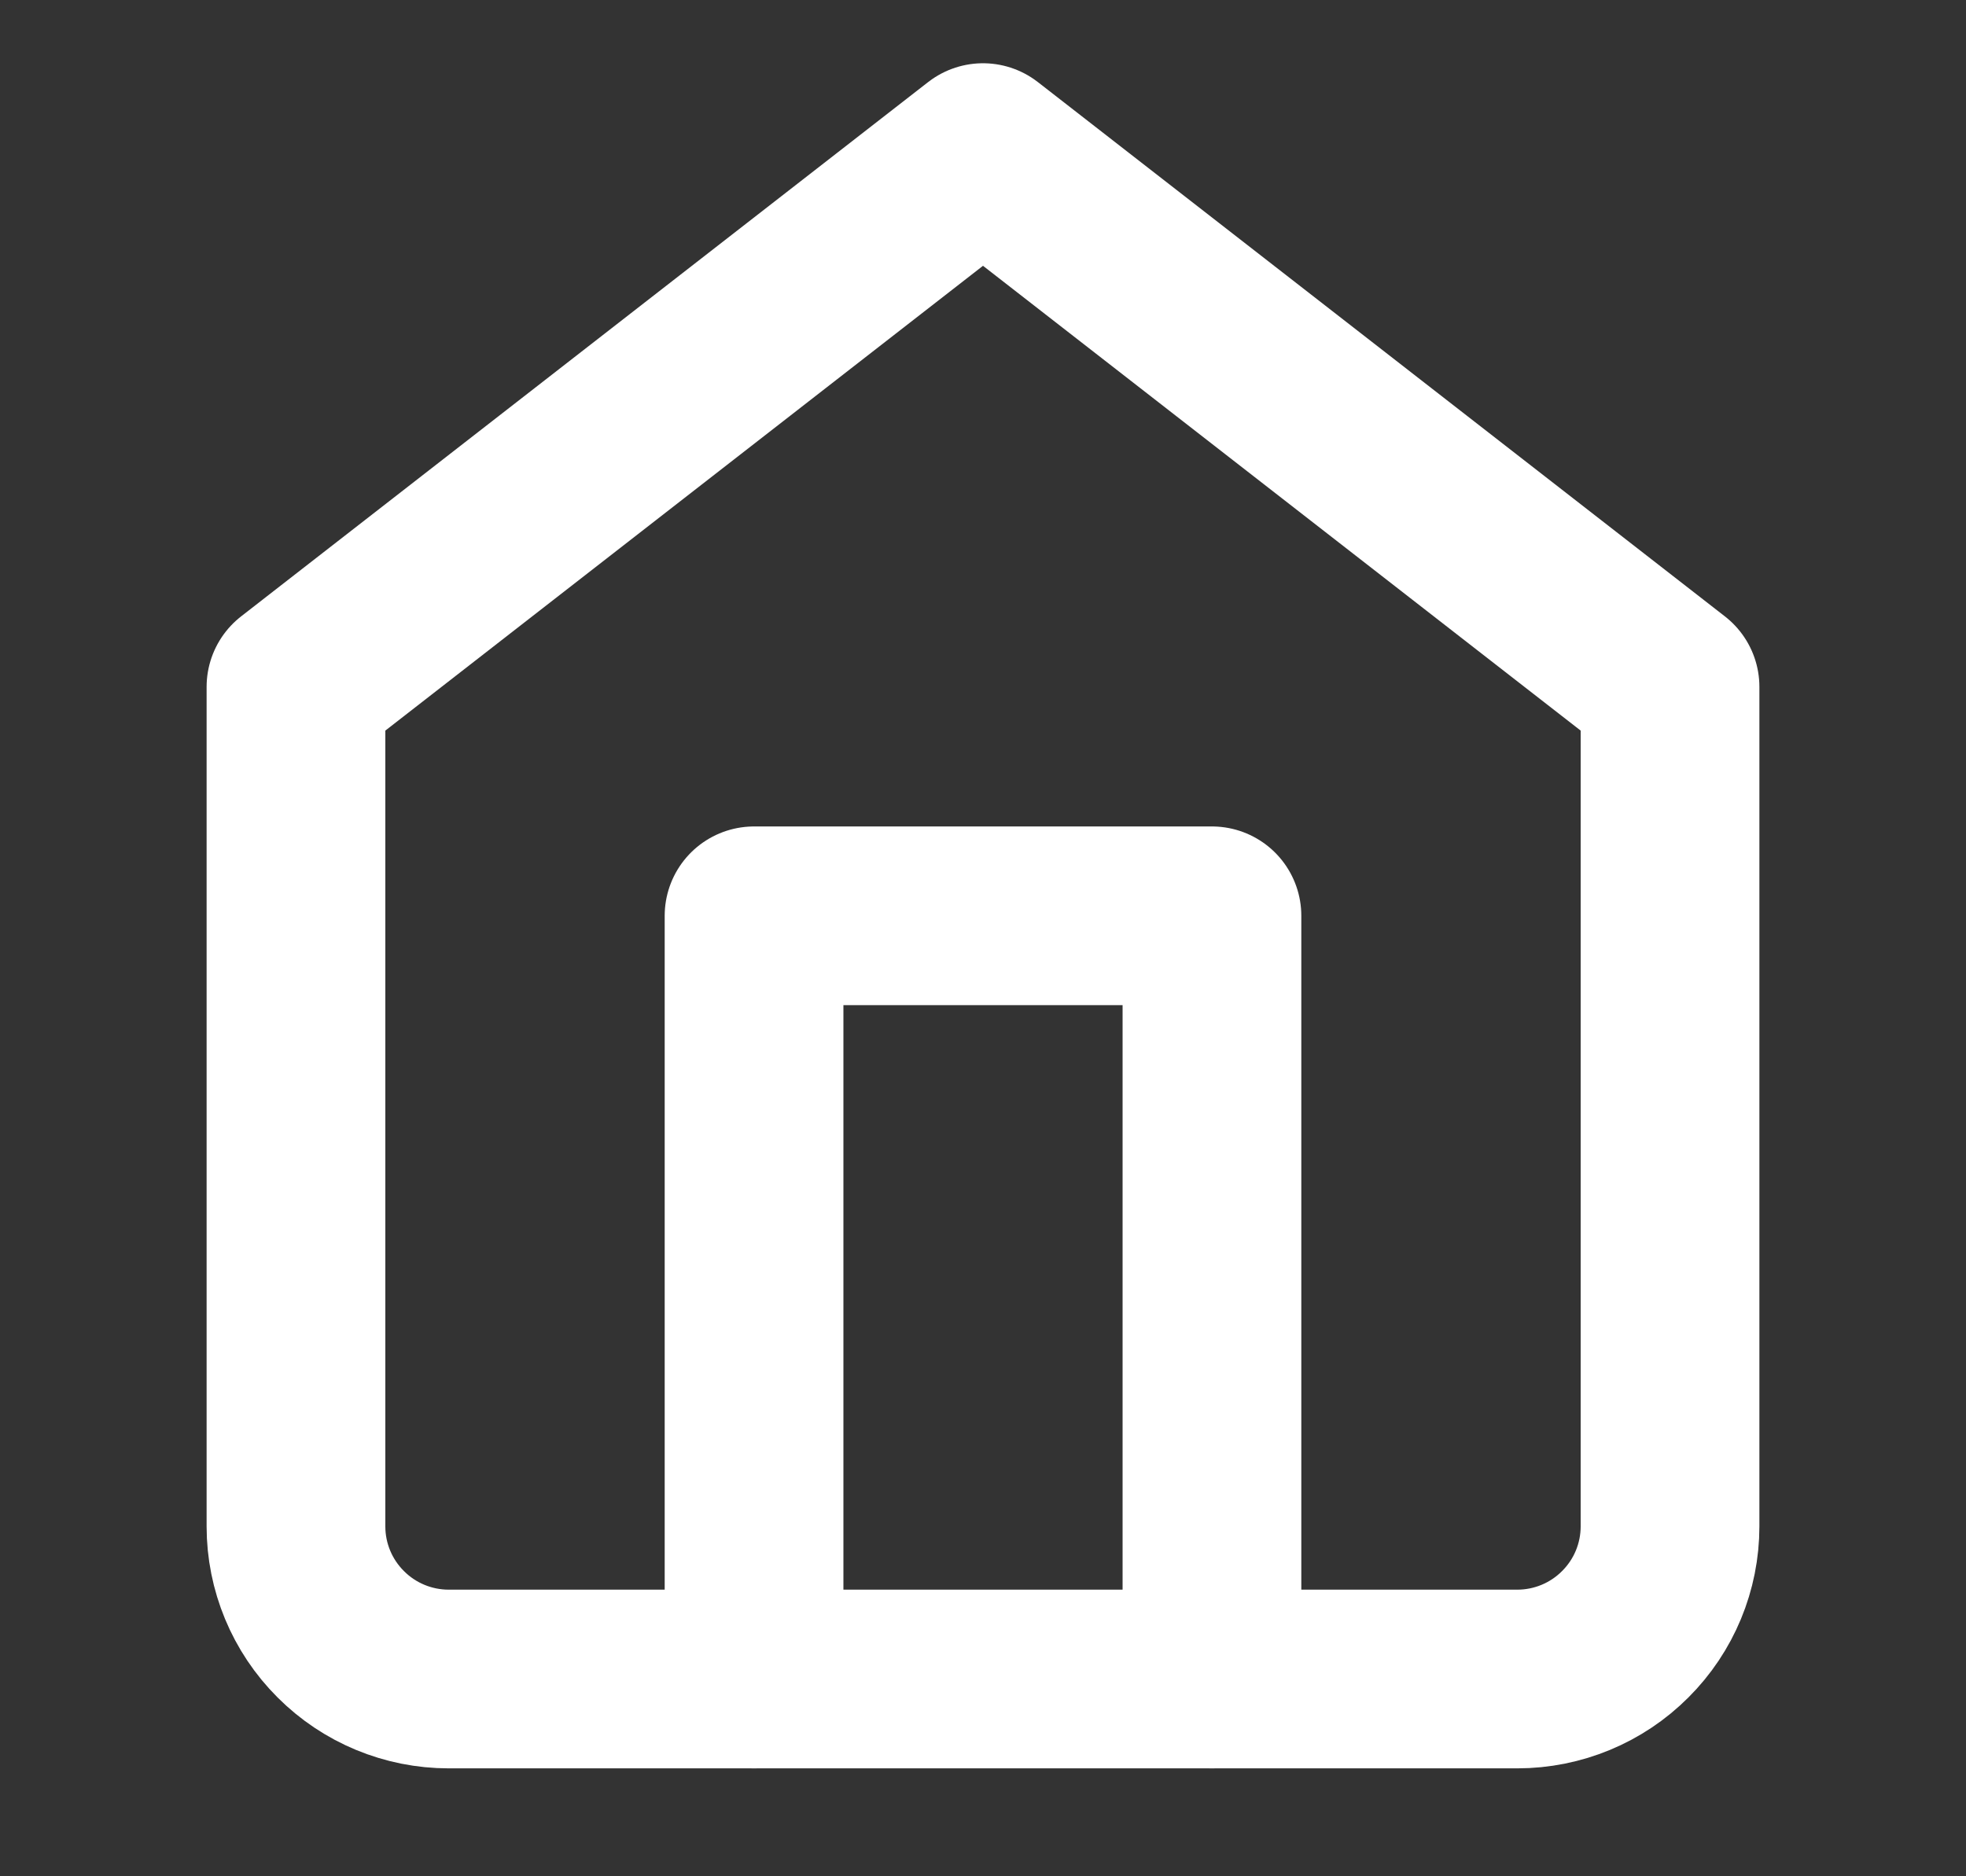 <svg xmlns="http://www.w3.org/2000/svg" width="22" height="21" viewBox="0 0 22 21" fill="none">
<rect x="0" y="0" width="22" height="21" fill="#333333" stroke="none"/>
<path d="M3.312 7.688L11 1.708L18.688 7.688V17.084C18.688 17.537 18.508 17.971 18.187 18.291C17.867 18.612 17.432 18.792 16.979 18.792H5.021C4.568 18.792 4.133 18.612 3.813 18.291C3.492 17.971 3.312 17.537 3.312 17.084V7.688Z" stroke="white" stroke-width="2" stroke-linecap="round" stroke-linejoin="round"/>
<path d="M8.438 18.792V10.25H13.562V18.792" stroke="white" stroke-width="2" stroke-linecap="round" stroke-linejoin="round"/>
</svg>